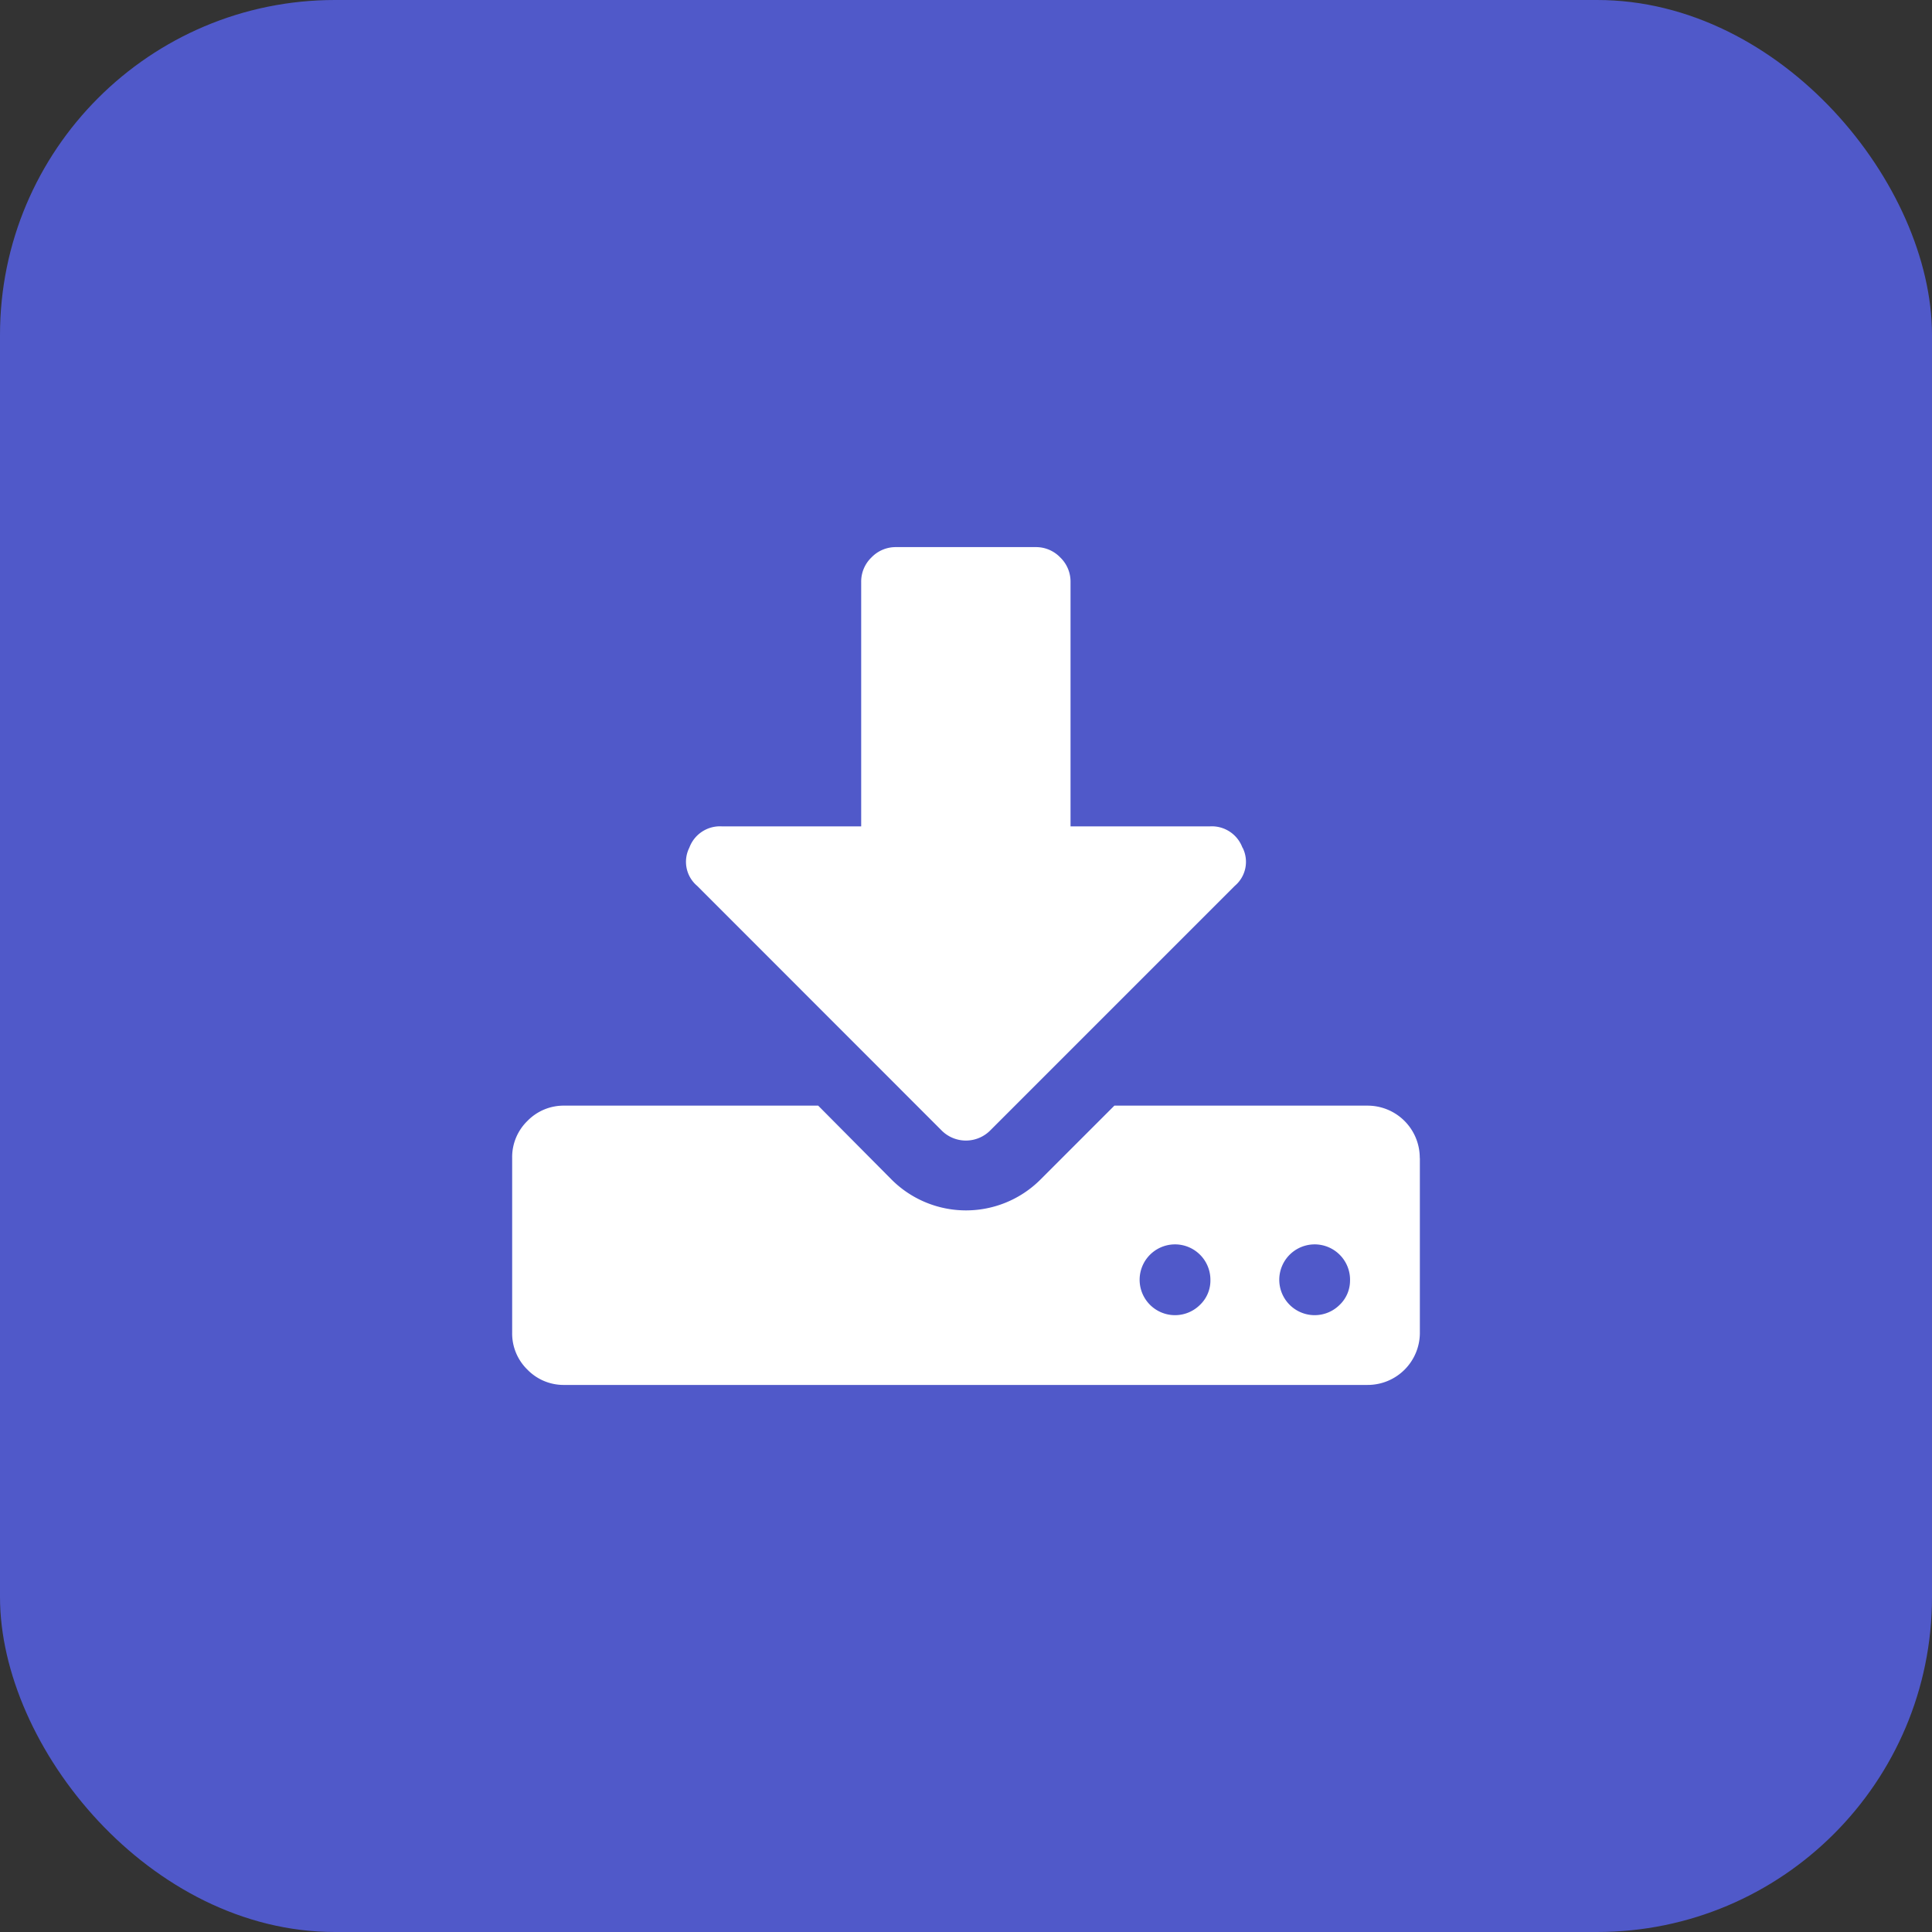 <?xml version="1.0" encoding="UTF-8"?>
<svg xmlns="http://www.w3.org/2000/svg" width="75" height="75" viewBox="0 0 75 75">
  <rect x="0" y="0" width="75" height="75" fill="#333333" stroke="none"/>
  <g id="Groupe_82449" data-name="Groupe 82449" transform="translate(-318 -1503)">
    <rect id="Rectangle_38548" data-name="Rectangle 38548" width="75" height="75" rx="13" transform="translate(318 1503)" fill="#5059c9"></rect>
    <path id="download" d="M27.106,28.461a1.374,1.374,0,1,0-.4.953A1.3,1.3,0,0,0,27.106,28.461Zm5.421,0a1.374,1.374,0,1,0-.4.953A1.3,1.3,0,0,0,32.526,28.461Zm2.71-4.743v6.776A2.025,2.025,0,0,1,33.2,32.527H2.033a1.96,1.96,0,0,1-1.44-.593A1.96,1.96,0,0,1,0,30.494V23.718a1.96,1.96,0,0,1,.593-1.44,1.96,1.96,0,0,1,1.44-.593H11.88l2.859,2.88a4.088,4.088,0,0,0,5.759,0l2.88-2.88H33.2a2.025,2.025,0,0,1,2.033,2.033ZM28.355,11.669a1.221,1.221,0,0,1-.3,1.482l-9.487,9.487a1.331,1.331,0,0,1-1.907,0L7.179,13.151a1.221,1.221,0,0,1-.3-1.482,1.266,1.266,0,0,1,1.249-.826h5.421V1.356a1.3,1.3,0,0,1,.4-.953,1.3,1.3,0,0,1,.953-.4h5.421a1.3,1.3,0,0,1,.953.4,1.3,1.3,0,0,1,.4.953v9.487H27.1a1.265,1.265,0,0,1,1.249.826Z" transform="translate(337.882 1524.236)" fill="#fff"></path>
  </g>
</svg>
